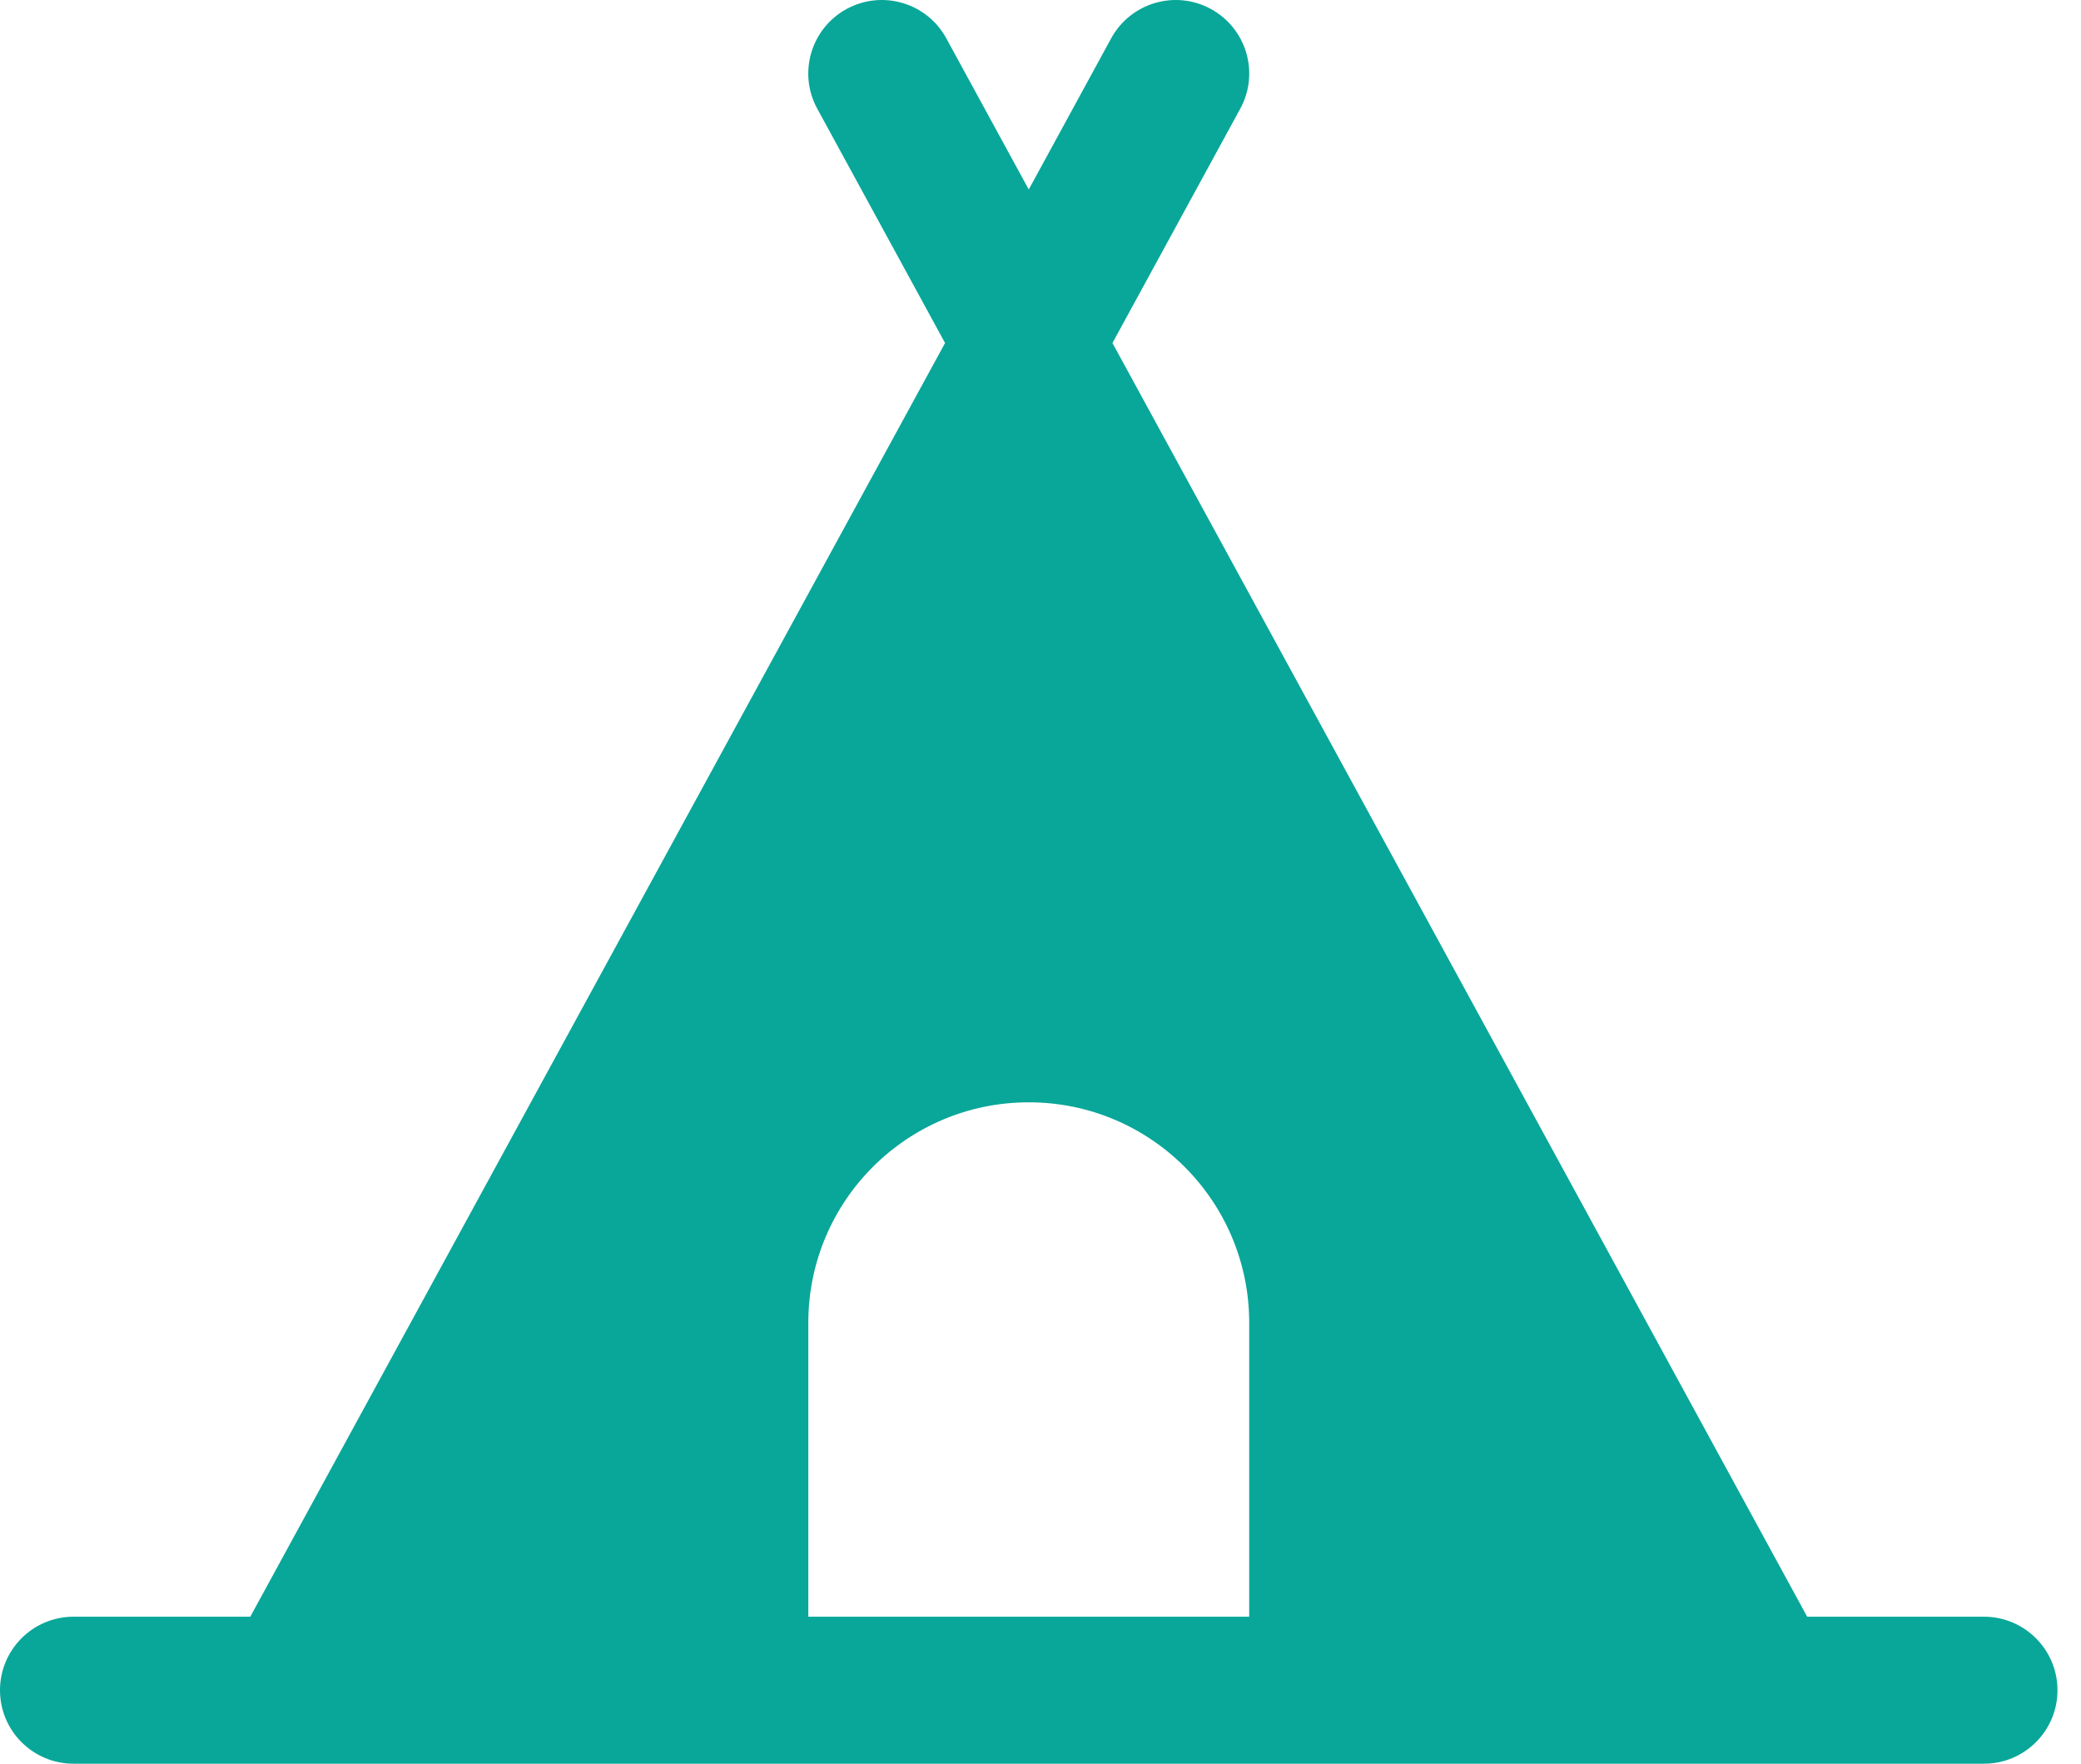 <svg width="59" height="50" viewBox="0 0 59 50" fill="none" xmlns="http://www.w3.org/2000/svg">
<path d="M56.25 45.833H51.237L31.54 9.724L35.163 3.082C35.715 2.072 35.342 0.807 34.331 0.255C33.321 -0.297 32.056 0.078 31.504 1.086L29.167 5.372L26.829 1.086C26.279 0.078 25.017 -0.297 24.002 0.255C22.992 0.807 22.619 2.072 23.171 3.082L26.794 9.724L7.096 45.833H2.083C0.933 45.833 0 46.767 0 47.917C0 49.067 0.933 50 2.083 50H56.25C57.4 50 58.333 49.067 58.333 47.917C58.333 46.767 57.4 45.833 56.25 45.833V45.833ZM35.417 45.833H22.917V37.5C22.917 34.048 25.715 31.25 29.167 31.25C32.619 31.25 35.417 34.048 35.417 37.5V45.833Z" fill="#08A799"/>
</svg>
